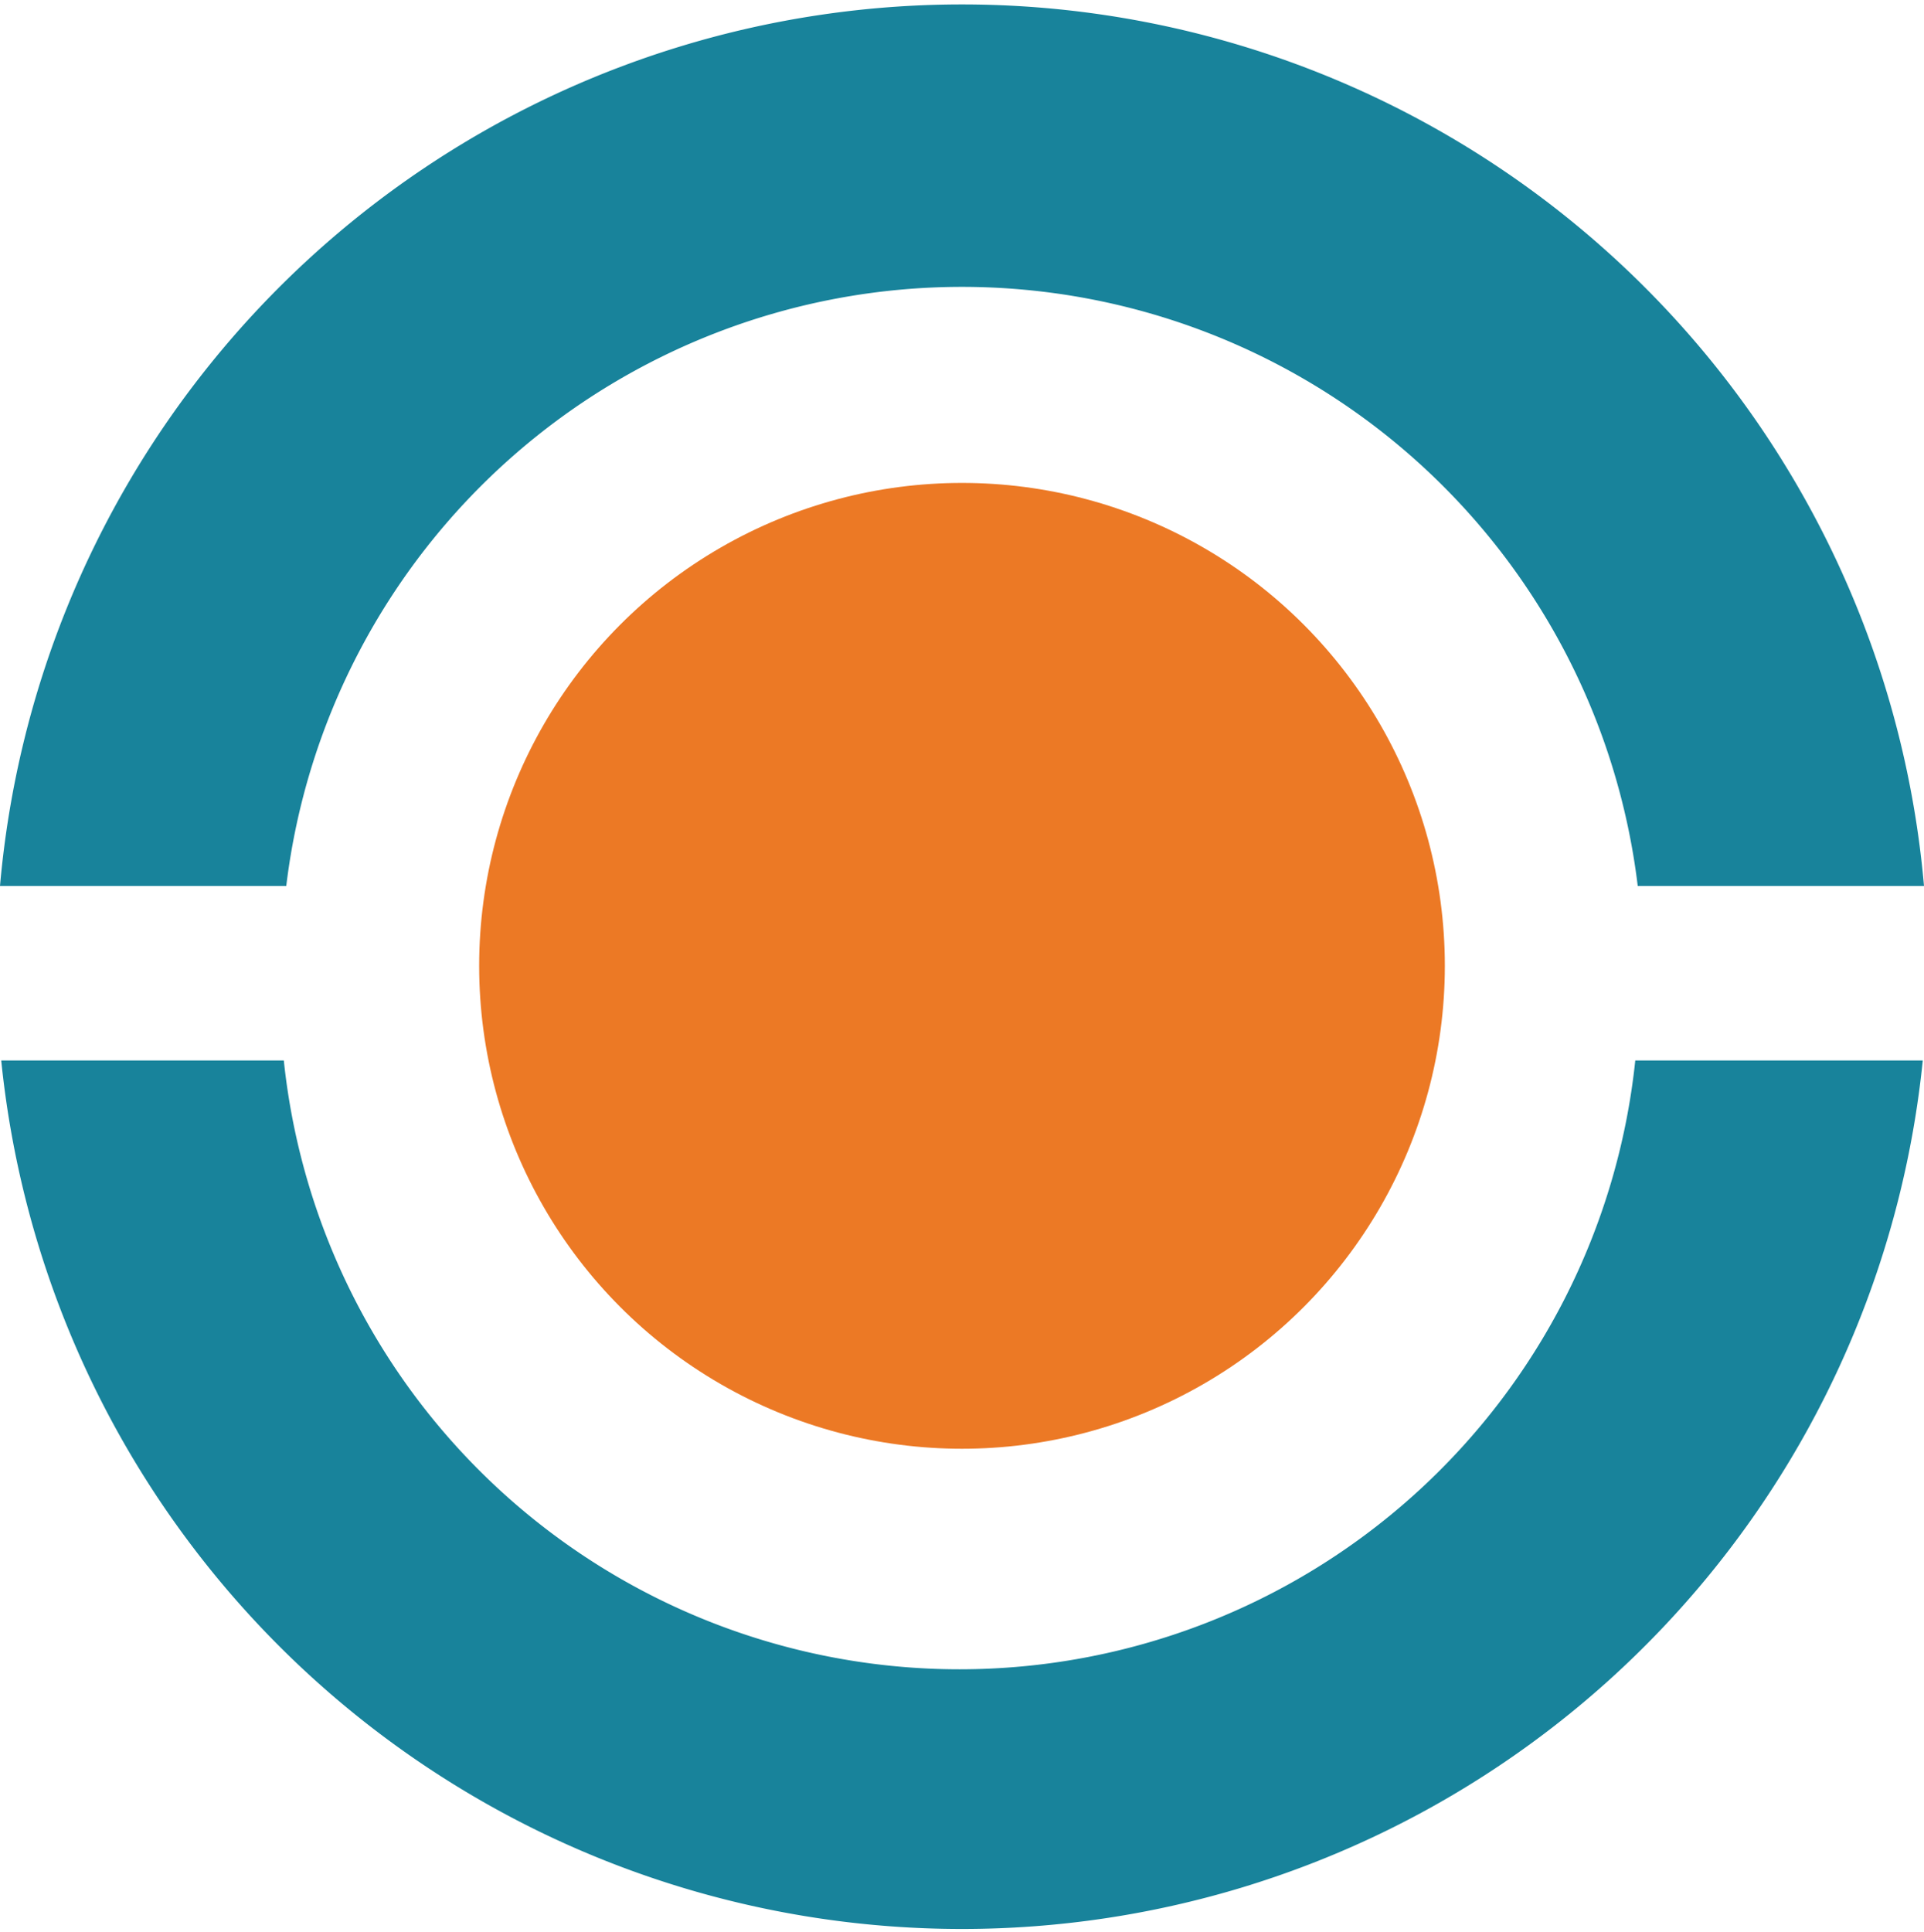 <svg id="Layer_1" data-name="Layer 1" xmlns="http://www.w3.org/2000/svg" viewBox="0 0 15.66 15.72"><defs><style>.cls-1{fill:#ec7925;}.cls-2{fill:#18839b;}</style></defs><circle class="cls-1" cx="7.83" cy="7.86" r="3.93"/><path class="cls-2" d="M2.5,7.35a5.54,5.54,0,0,1,11,0h2.33a7.86,7.86,0,0,0-15.66,0Z" transform="translate(-0.17 -0.14)"/><path class="cls-2" d="M13.48,8.77a5.53,5.53,0,0,1-11,0H.18a7.86,7.86,0,0,0,15.64,0Z" transform="translate(-0.17 -0.14)"/></svg>